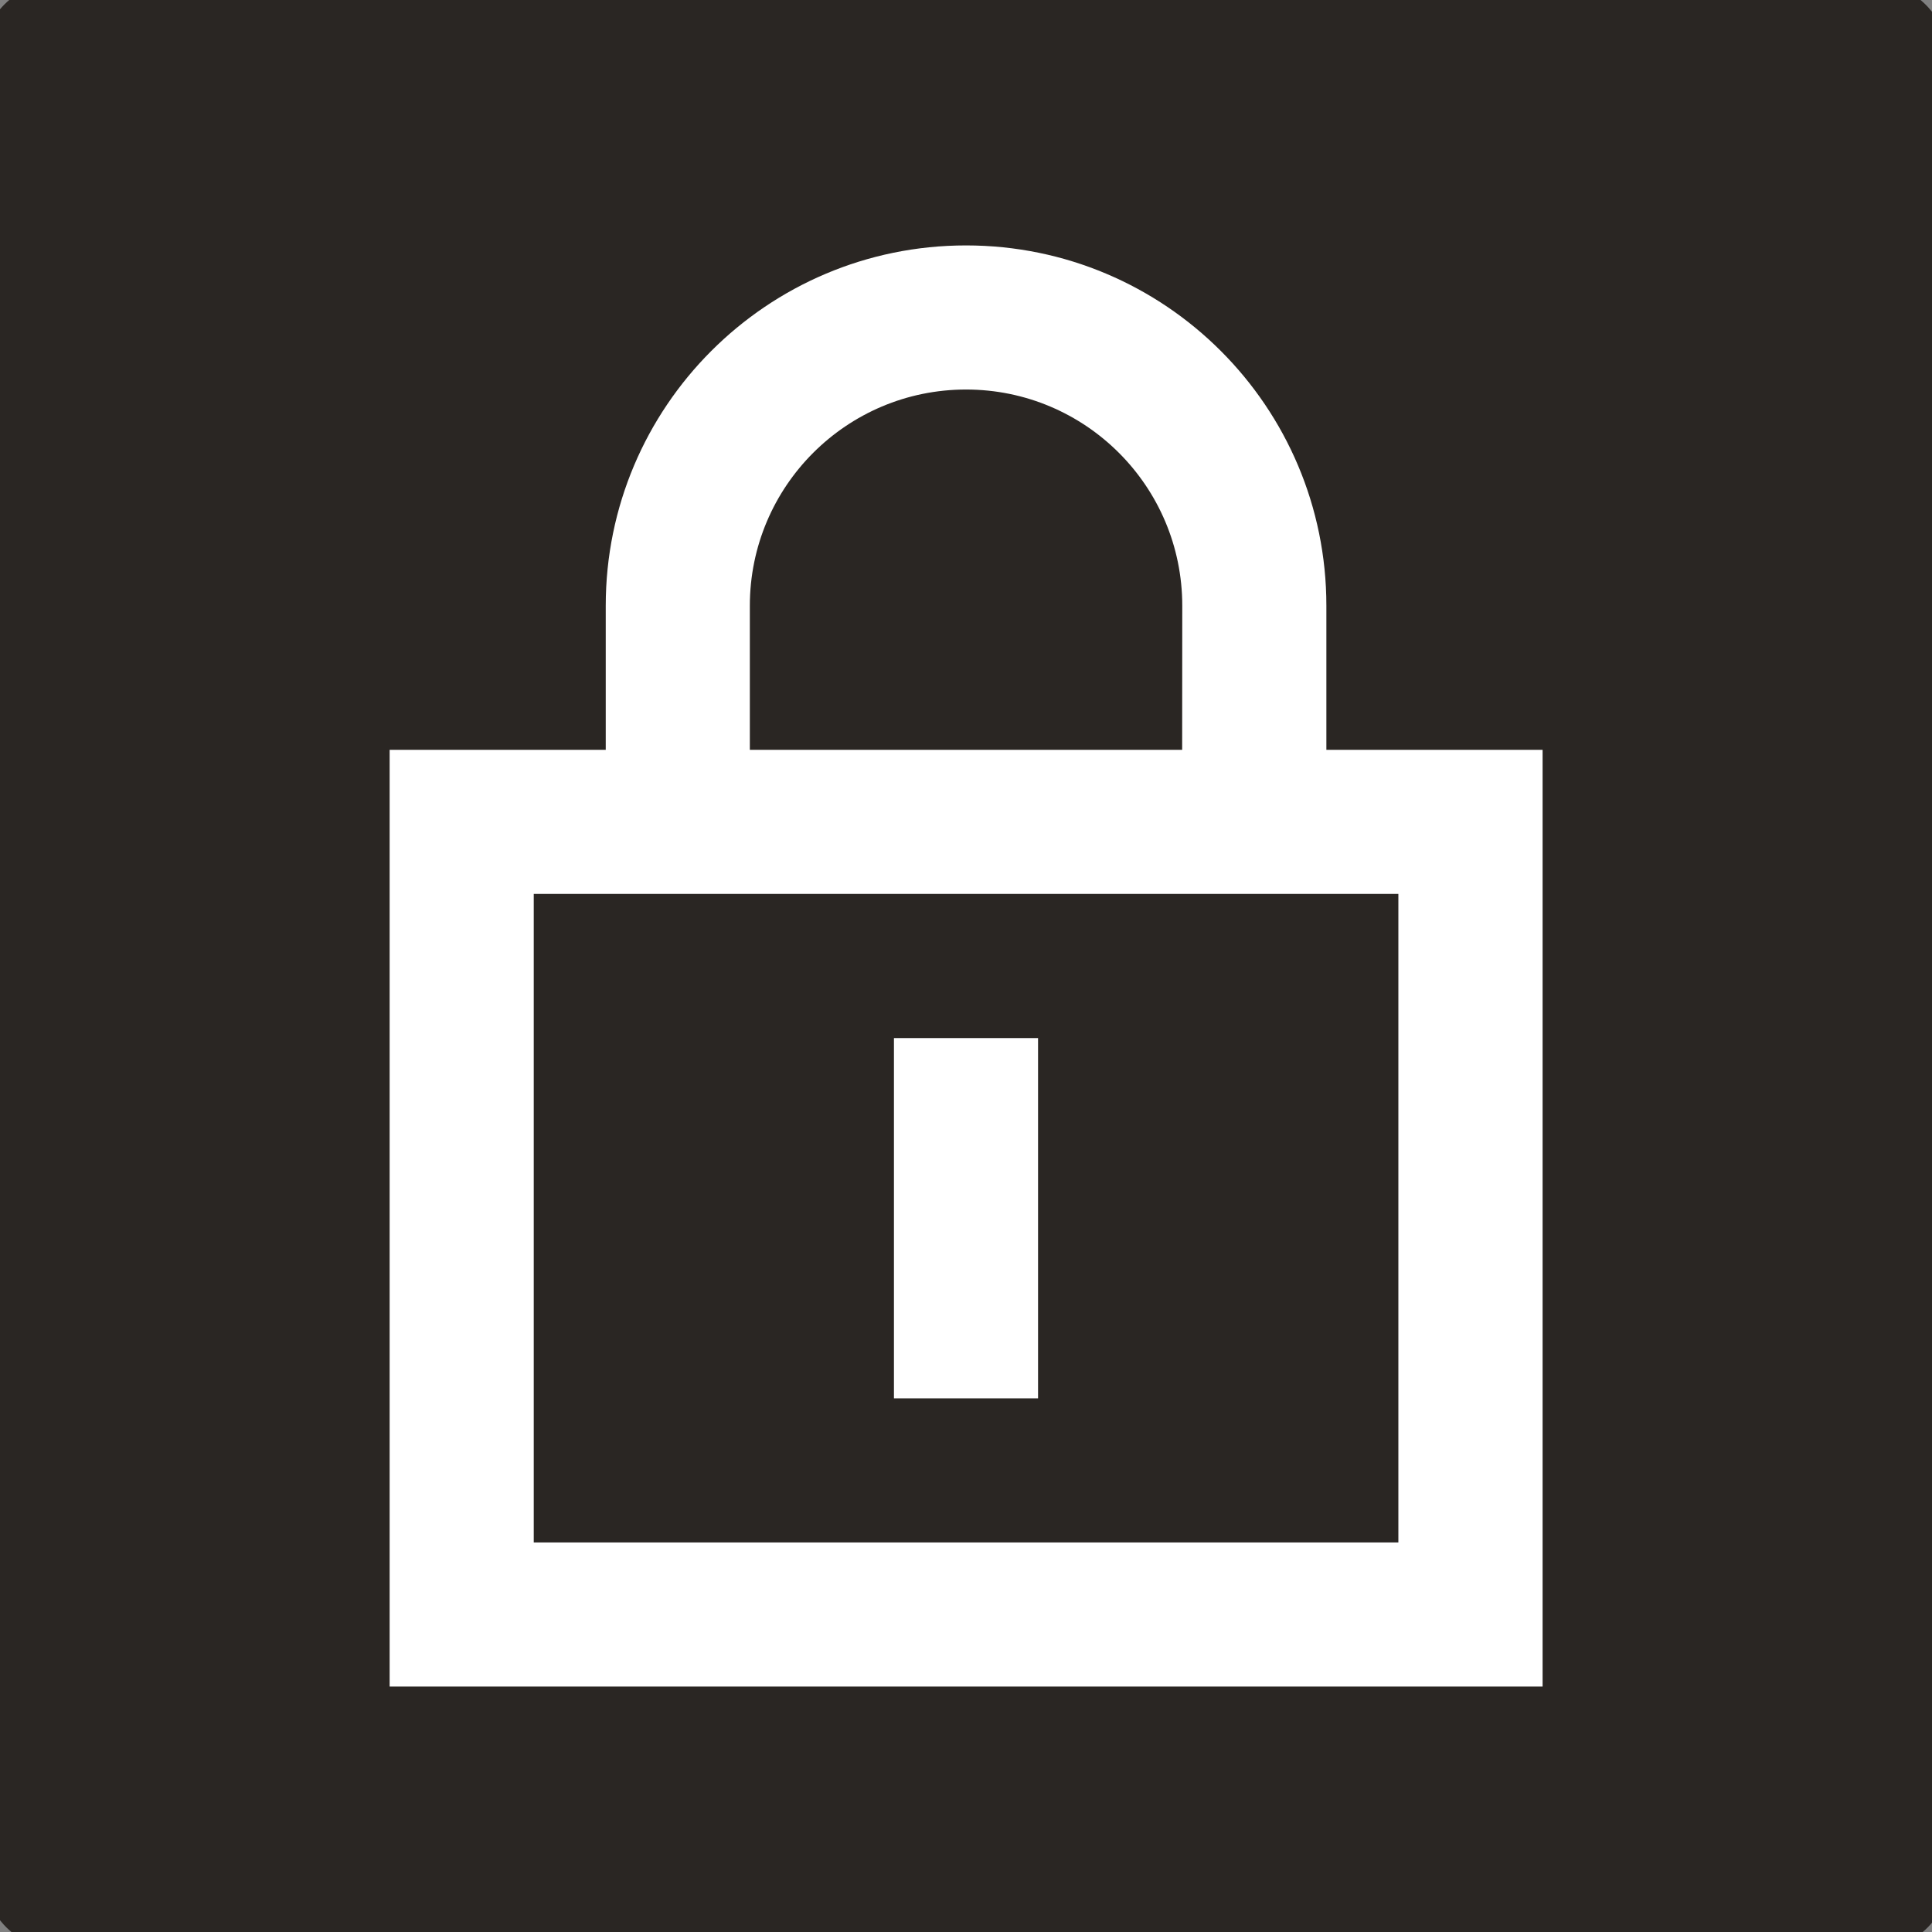 <?xml version="1.0" encoding="UTF-8" standalone="no"?>
<!-- Created with Inkscape (http://www.inkscape.org/) -->

<svg
   width="64"
   height="64"
   viewBox="0 0 16.933 16.933"
   version="1.1"
   id="svg5"
   xml:space="preserve"
   inkscape:export-filename="bw-globe.svg"
   inkscape:export-xdpi="48"
   inkscape:export-ydpi="48"
   sodipodi:docname="bw-lock-line.svg"
   inkscape:version="1.2.2 (732a01da63, 2022-12-09)"
   xmlns:inkscape="http://www.inkscape.org/namespaces/inkscape"
   xmlns:sodipodi="http://sodipodi.sourceforge.net/DTD/sodipodi-0.dtd"
   xmlns="http://www.w3.org/2000/svg"
   xmlns:svg="http://www.w3.org/2000/svg"><rect x="0" y="0" width="16.933" height="16.933" fill="#808080" stroke="none"/><sodipodi:namedview
     id="namedview7"
     pagecolor="#ffffff"
     bordercolor="#000000"
     borderopacity="0.25"
     inkscape:showpageshadow="2"
     inkscape:pageopacity="0.0"
     inkscape:pagecheckerboard="0"
     inkscape:deskcolor="#d1d1d1"
     inkscape:document-units="mm"
     showgrid="false"
     inkscape:zoom="2.3073949"
     inkscape:cx="201.74267"
     inkscape:cy="60.241097"
     inkscape:window-width="1920"
     inkscape:window-height="1009"
     inkscape:window-x="-8"
     inkscape:window-y="-8"
     inkscape:window-maximized="1"
     inkscape:current-layer="layer1" /><defs
     id="defs2" /><g
     inkscape:label="Ebene 1"
     inkscape:groupmode="layer"
     id="layer1"><rect
       style="fill:#2a2623;fill-opacity:1;stroke:#2a2623;stroke-width:0.297;stroke-linejoin:round;stroke-dasharray:none;stroke-opacity:1"
       id="rect238"
       width="16.933"
       height="16.933"
       x="4.4504802e-07"
       y="4.4504802e-07"
       ry="0.491" /><path
       fill-rule="evenodd"
       clip-rule="evenodd"
       d="m 5.309,5.309 c 0,-1.744 1.414,-3.158 3.158,-3.158 1.744,0 3.158,1.414 3.158,3.158 v 1.263 h 1.895 V 14.782 H 3.415 V 6.572 H 5.309 Z M 4.678,7.835 V 13.519 H 12.256 V 7.835 Z M 10.361,6.572 H 6.572 V 5.309 c 0,-1.046 0.848,-1.895 1.895,-1.895 1.046,0 1.895,0.848 1.895,1.895 z M 9.098,9.098 V 12.256 H 7.835 V 9.098 Z"
       fill="#2a2623"
       id="path577"
       style="fill:#ffffff;stroke-width:0.632" /></g></svg>
